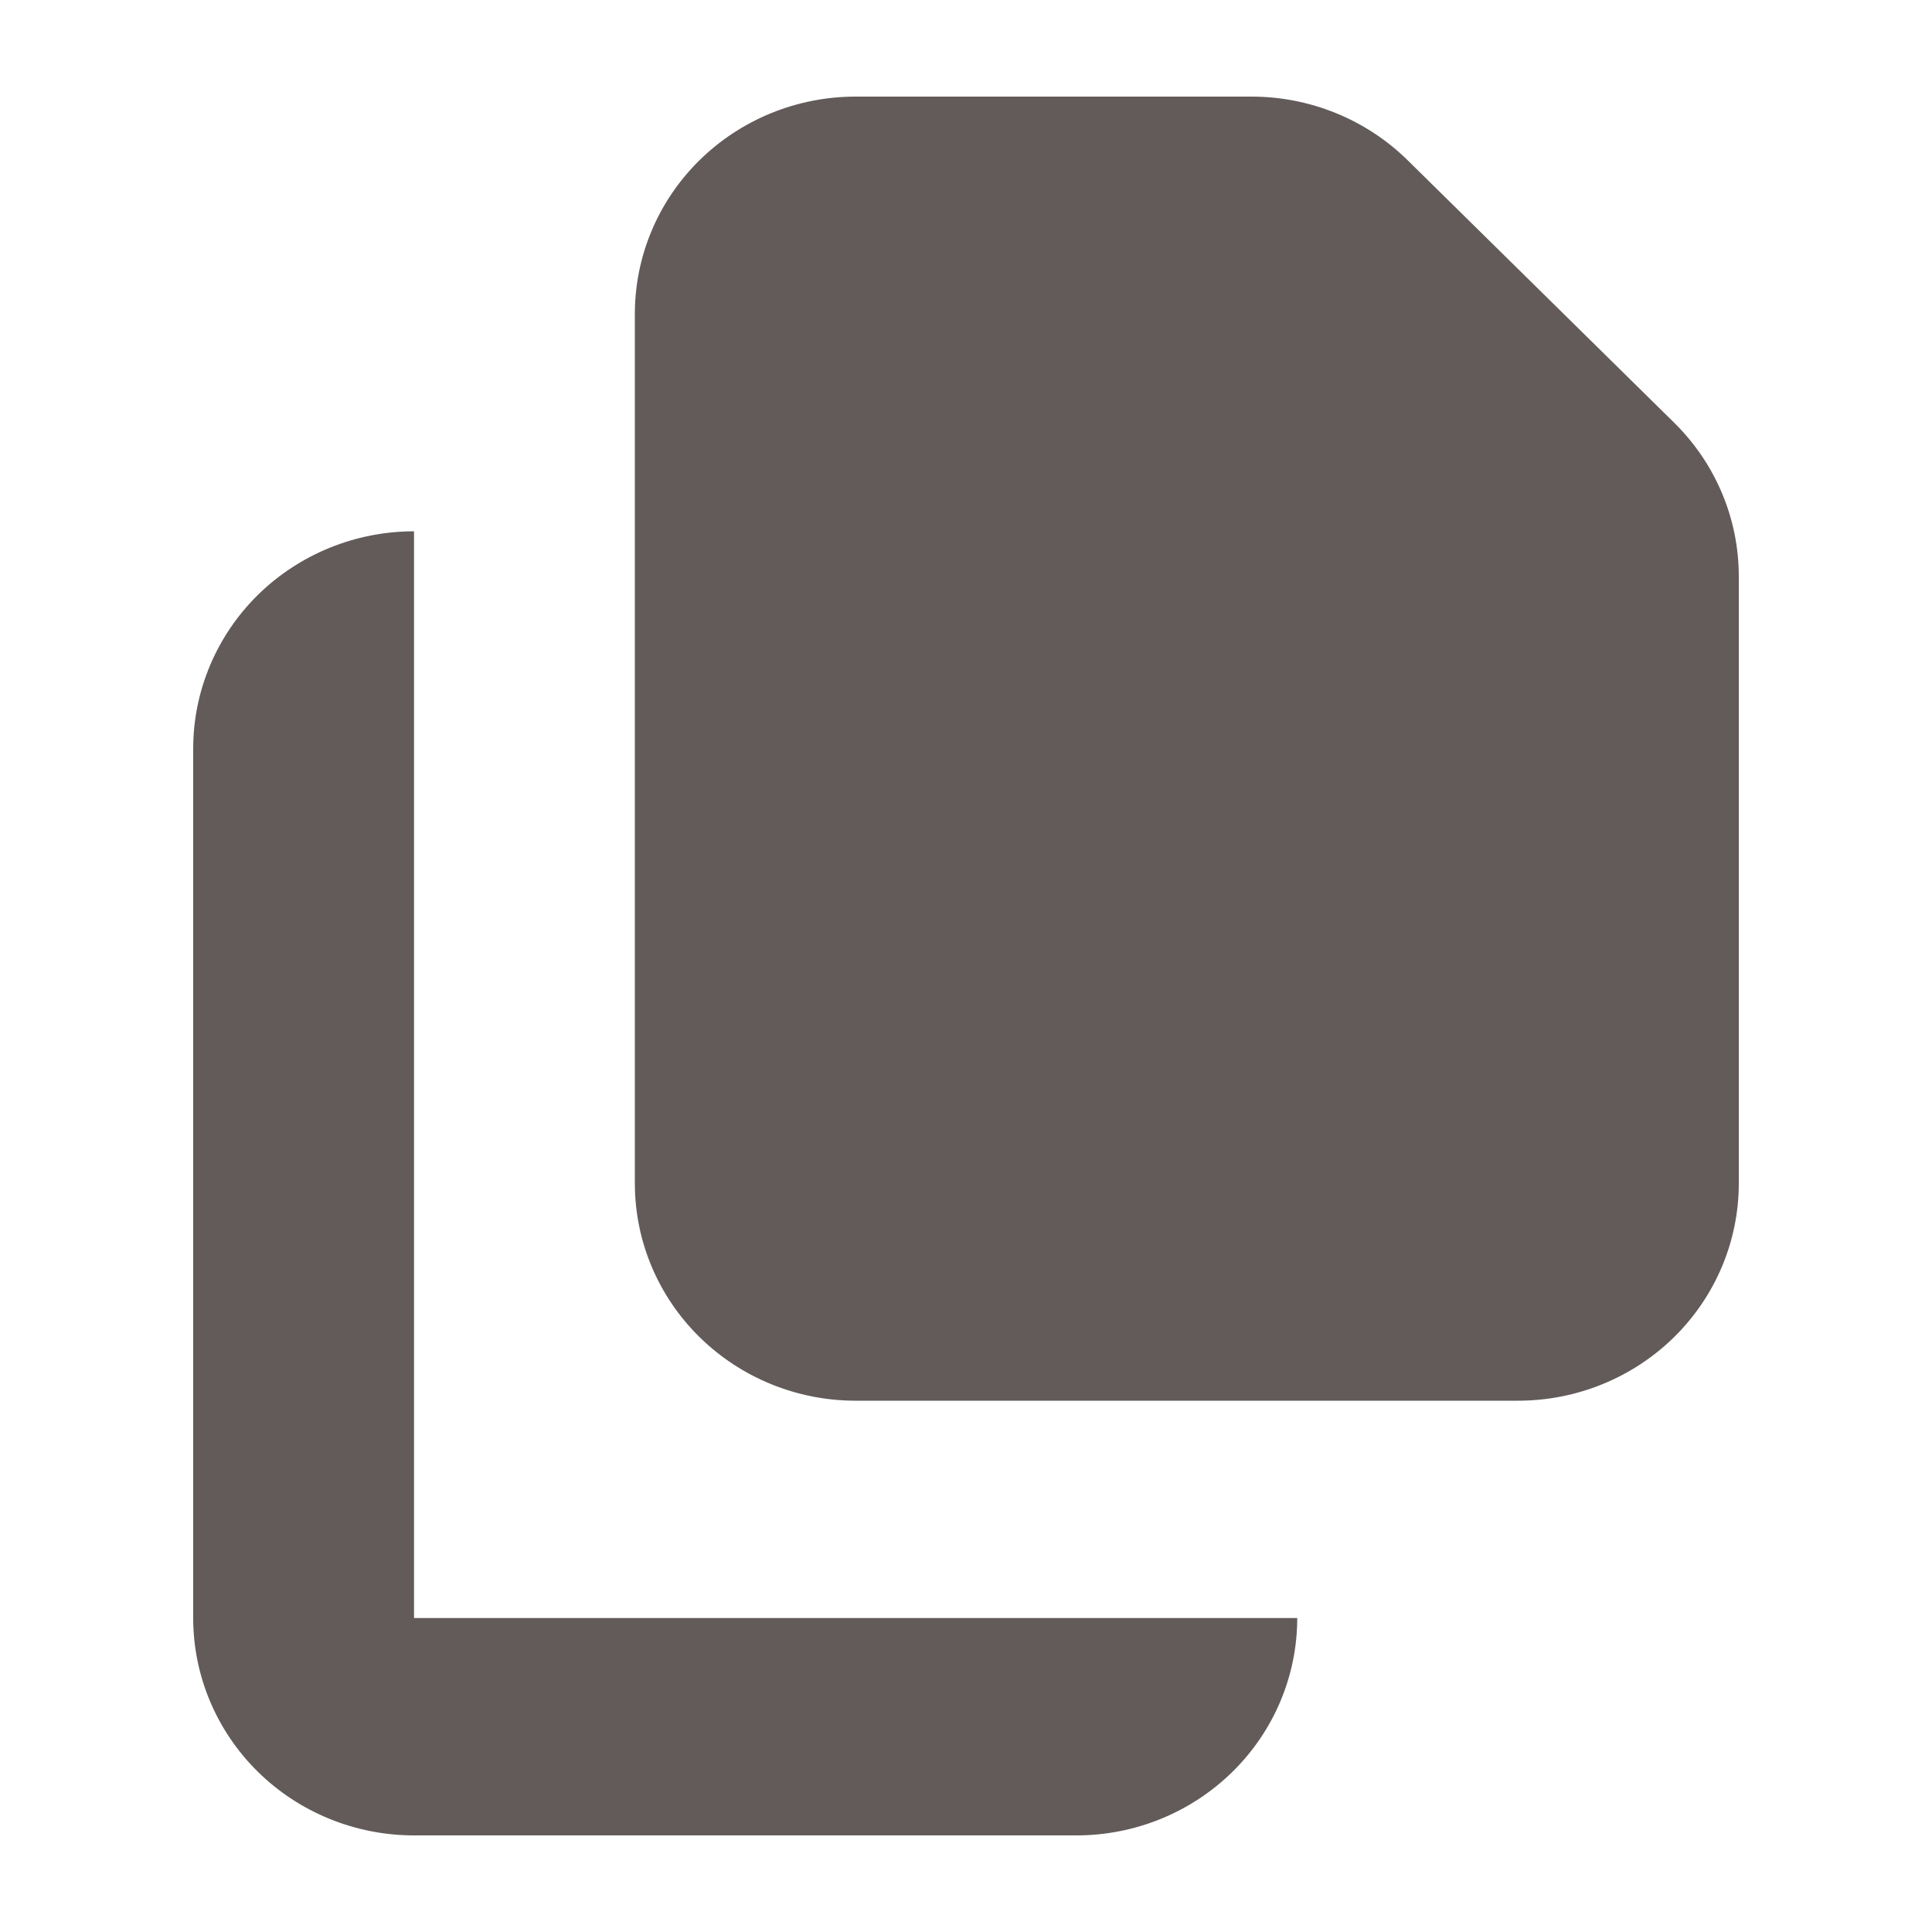 <svg width="20" height="20" viewBox="0 0 20 20" fill="none" xmlns="http://www.w3.org/2000/svg">
<path d="M8.857 1C8.251 1 7.67 1.237 7.241 1.659C6.812 2.081 6.572 2.653 6.572 3.25V12.25C6.572 12.847 6.812 13.419 7.241 13.841C7.67 14.263 8.251 14.5 8.857 14.5H15.714C16.321 14.5 16.902 14.263 17.331 13.841C17.759 13.419 18 12.847 18 12.25V5.966C18 5.369 17.759 4.797 17.33 4.375L14.572 1.659C14.143 1.237 13.562 1 12.956 1H8.857Z" fill="#625B5A"/>
<path d="M2 7.75C2 7.153 2.241 6.581 2.669 6.159C3.098 5.737 3.68 5.5 4.286 5.5V16.75H13.429C13.429 17.347 13.188 17.919 12.759 18.341C12.33 18.763 11.749 19 11.143 19H4.286C3.68 19 3.098 18.763 2.669 18.341C2.241 17.919 2 17.347 2 16.75V7.75Z" fill="#625B5A"/>
</svg>
